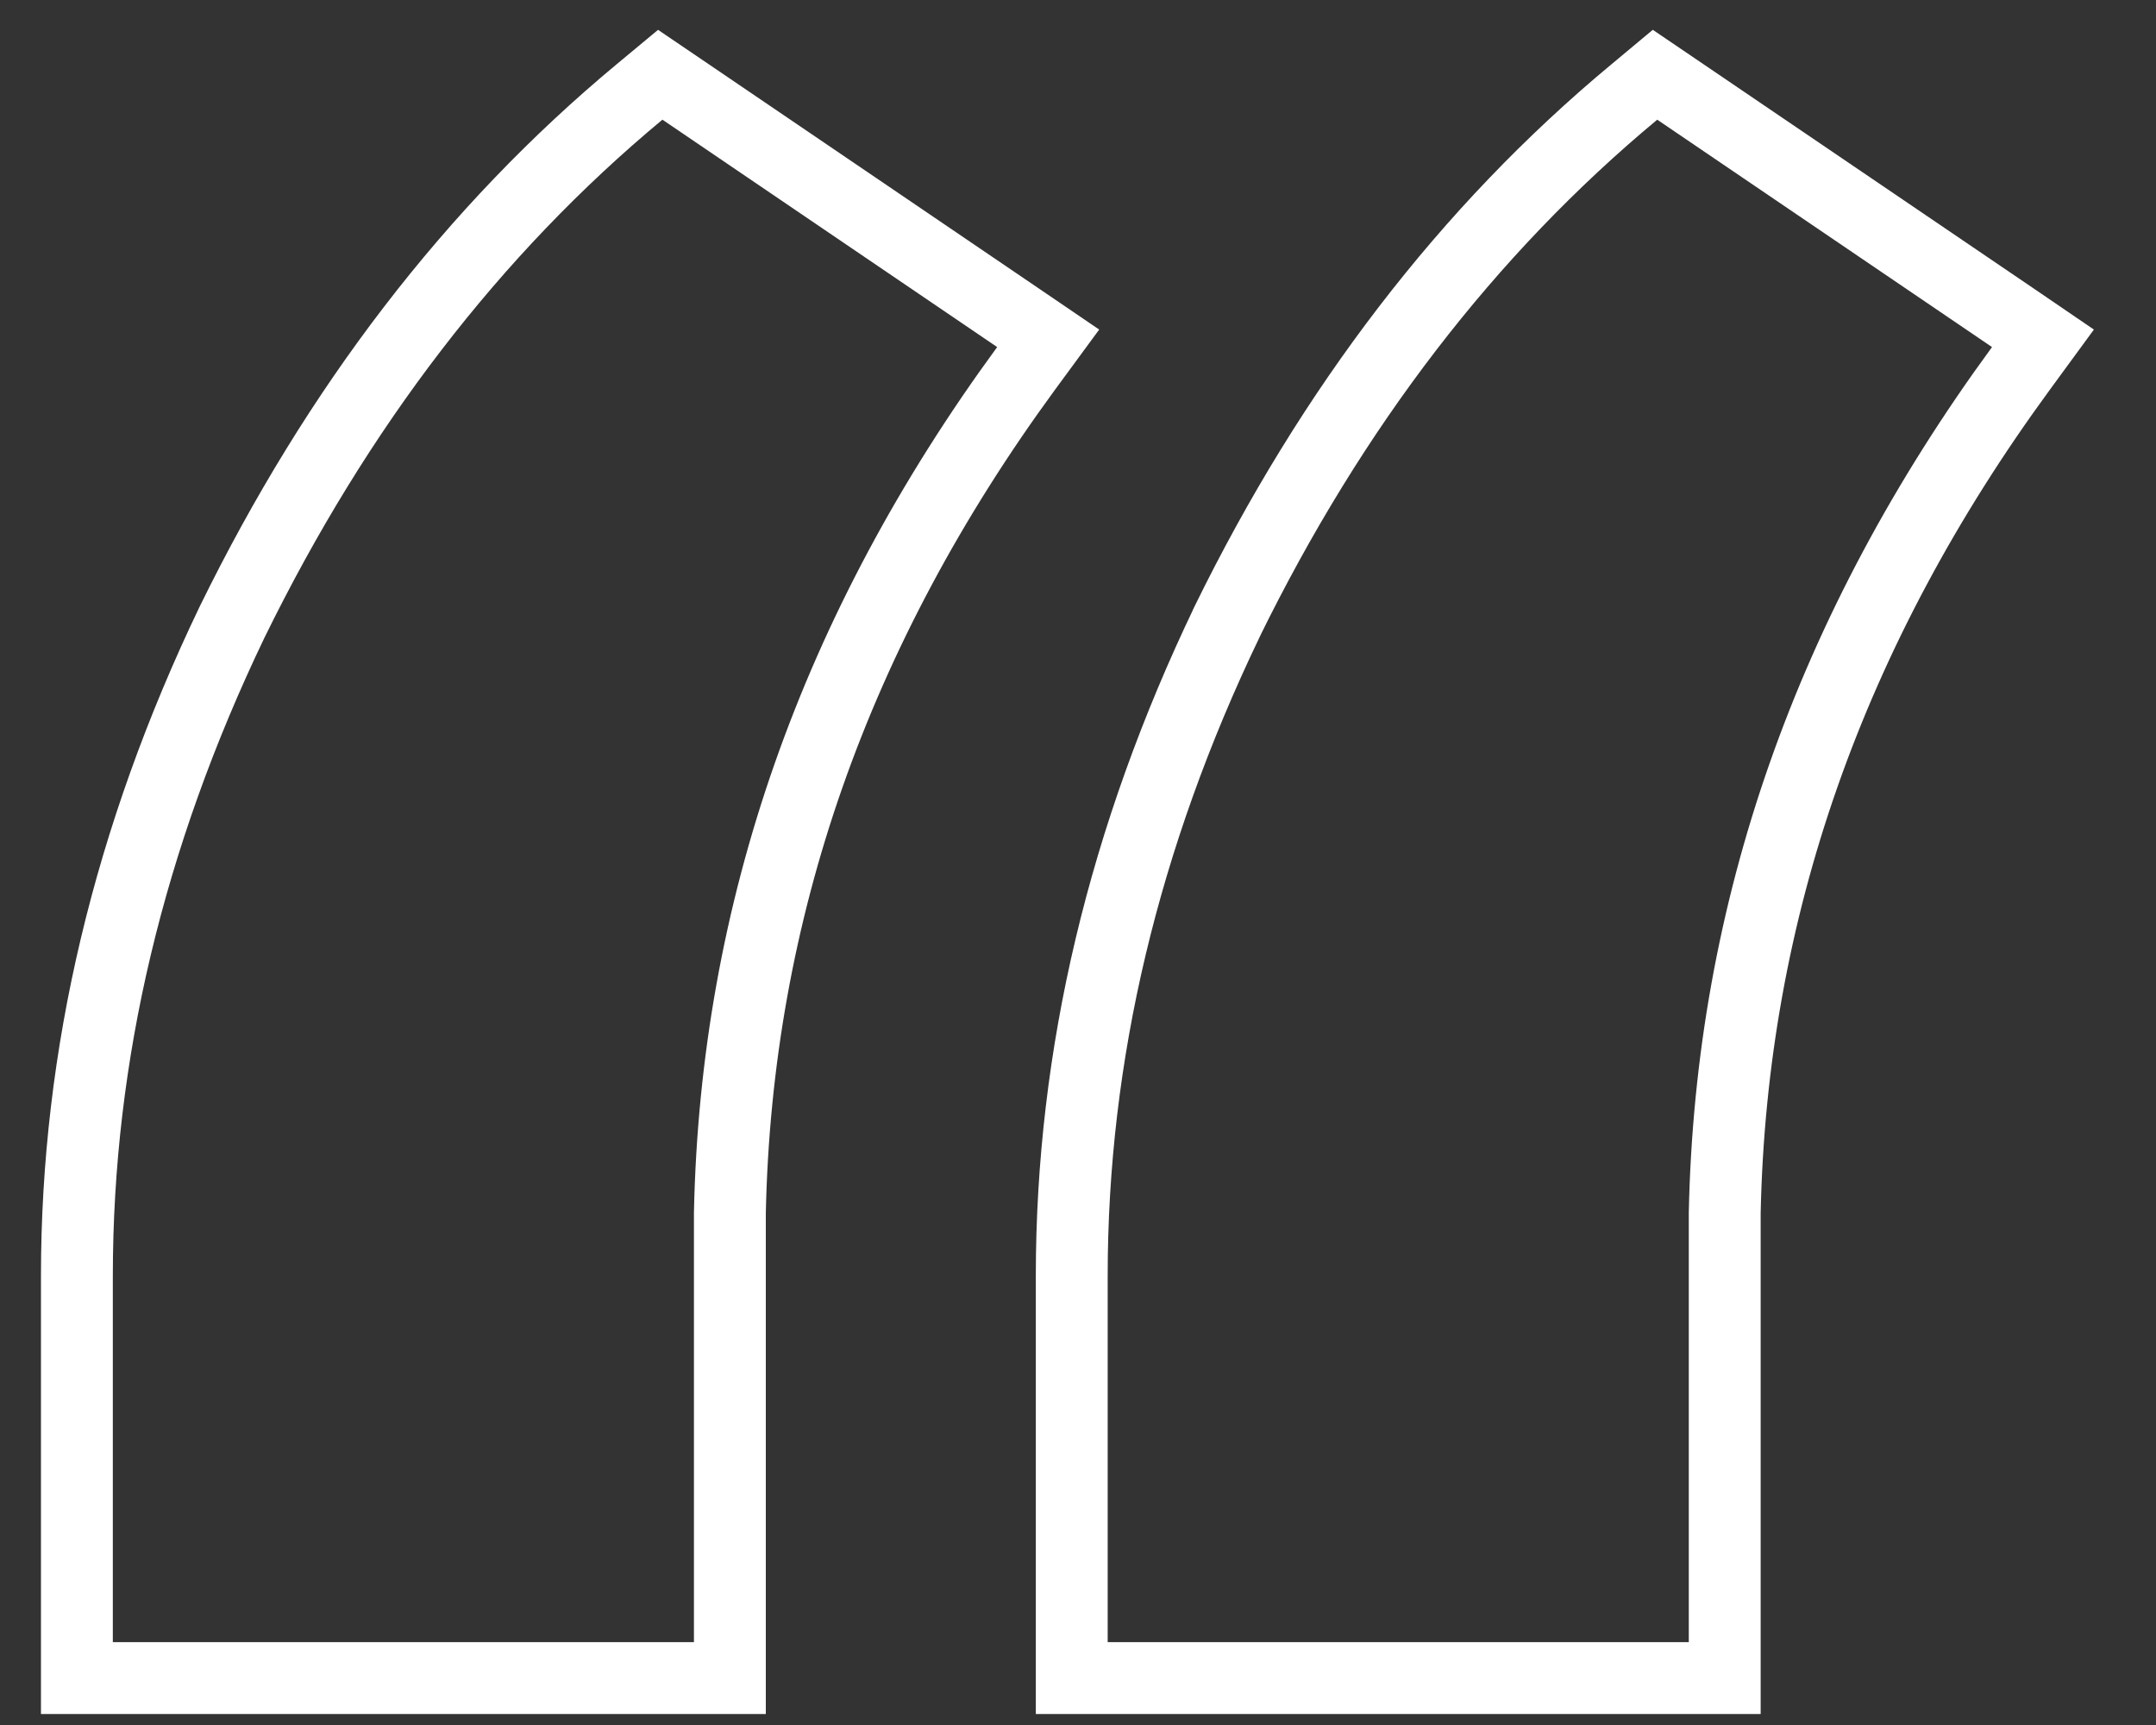 <?xml version="1.0" encoding="UTF-8"?> <svg xmlns="http://www.w3.org/2000/svg" width="30" height="24" viewBox="0 0 30 24" fill="none"><rect x="0" y="0" width="30" height="24" fill="#333333" stroke="none"/> <path d="M9.498 1.251L9.187 1.04L8.897 1.281C6.581 3.205 4.694 5.666 3.231 8.652L3.231 8.652L3.229 8.656C1.793 11.647 1.07 14.68 1.07 17.749V22.847V23.347H1.57H9.656H10.156V22.847V16.875C10.243 12.681 11.611 8.767 14.278 5.125L14.585 4.707L14.156 4.415L9.498 1.251ZM23.34 1.251L23.029 1.04L22.74 1.281C20.424 3.205 18.537 5.666 17.073 8.652L17.072 8.656C15.636 11.647 14.913 14.68 14.913 17.749V22.847V23.347H15.413H23.499H23.999V22.847V16.875C24.086 12.681 25.454 8.767 28.121 5.125L28.427 4.707L27.999 4.415L23.34 1.251Z" stroke="white"></path> </svg> 